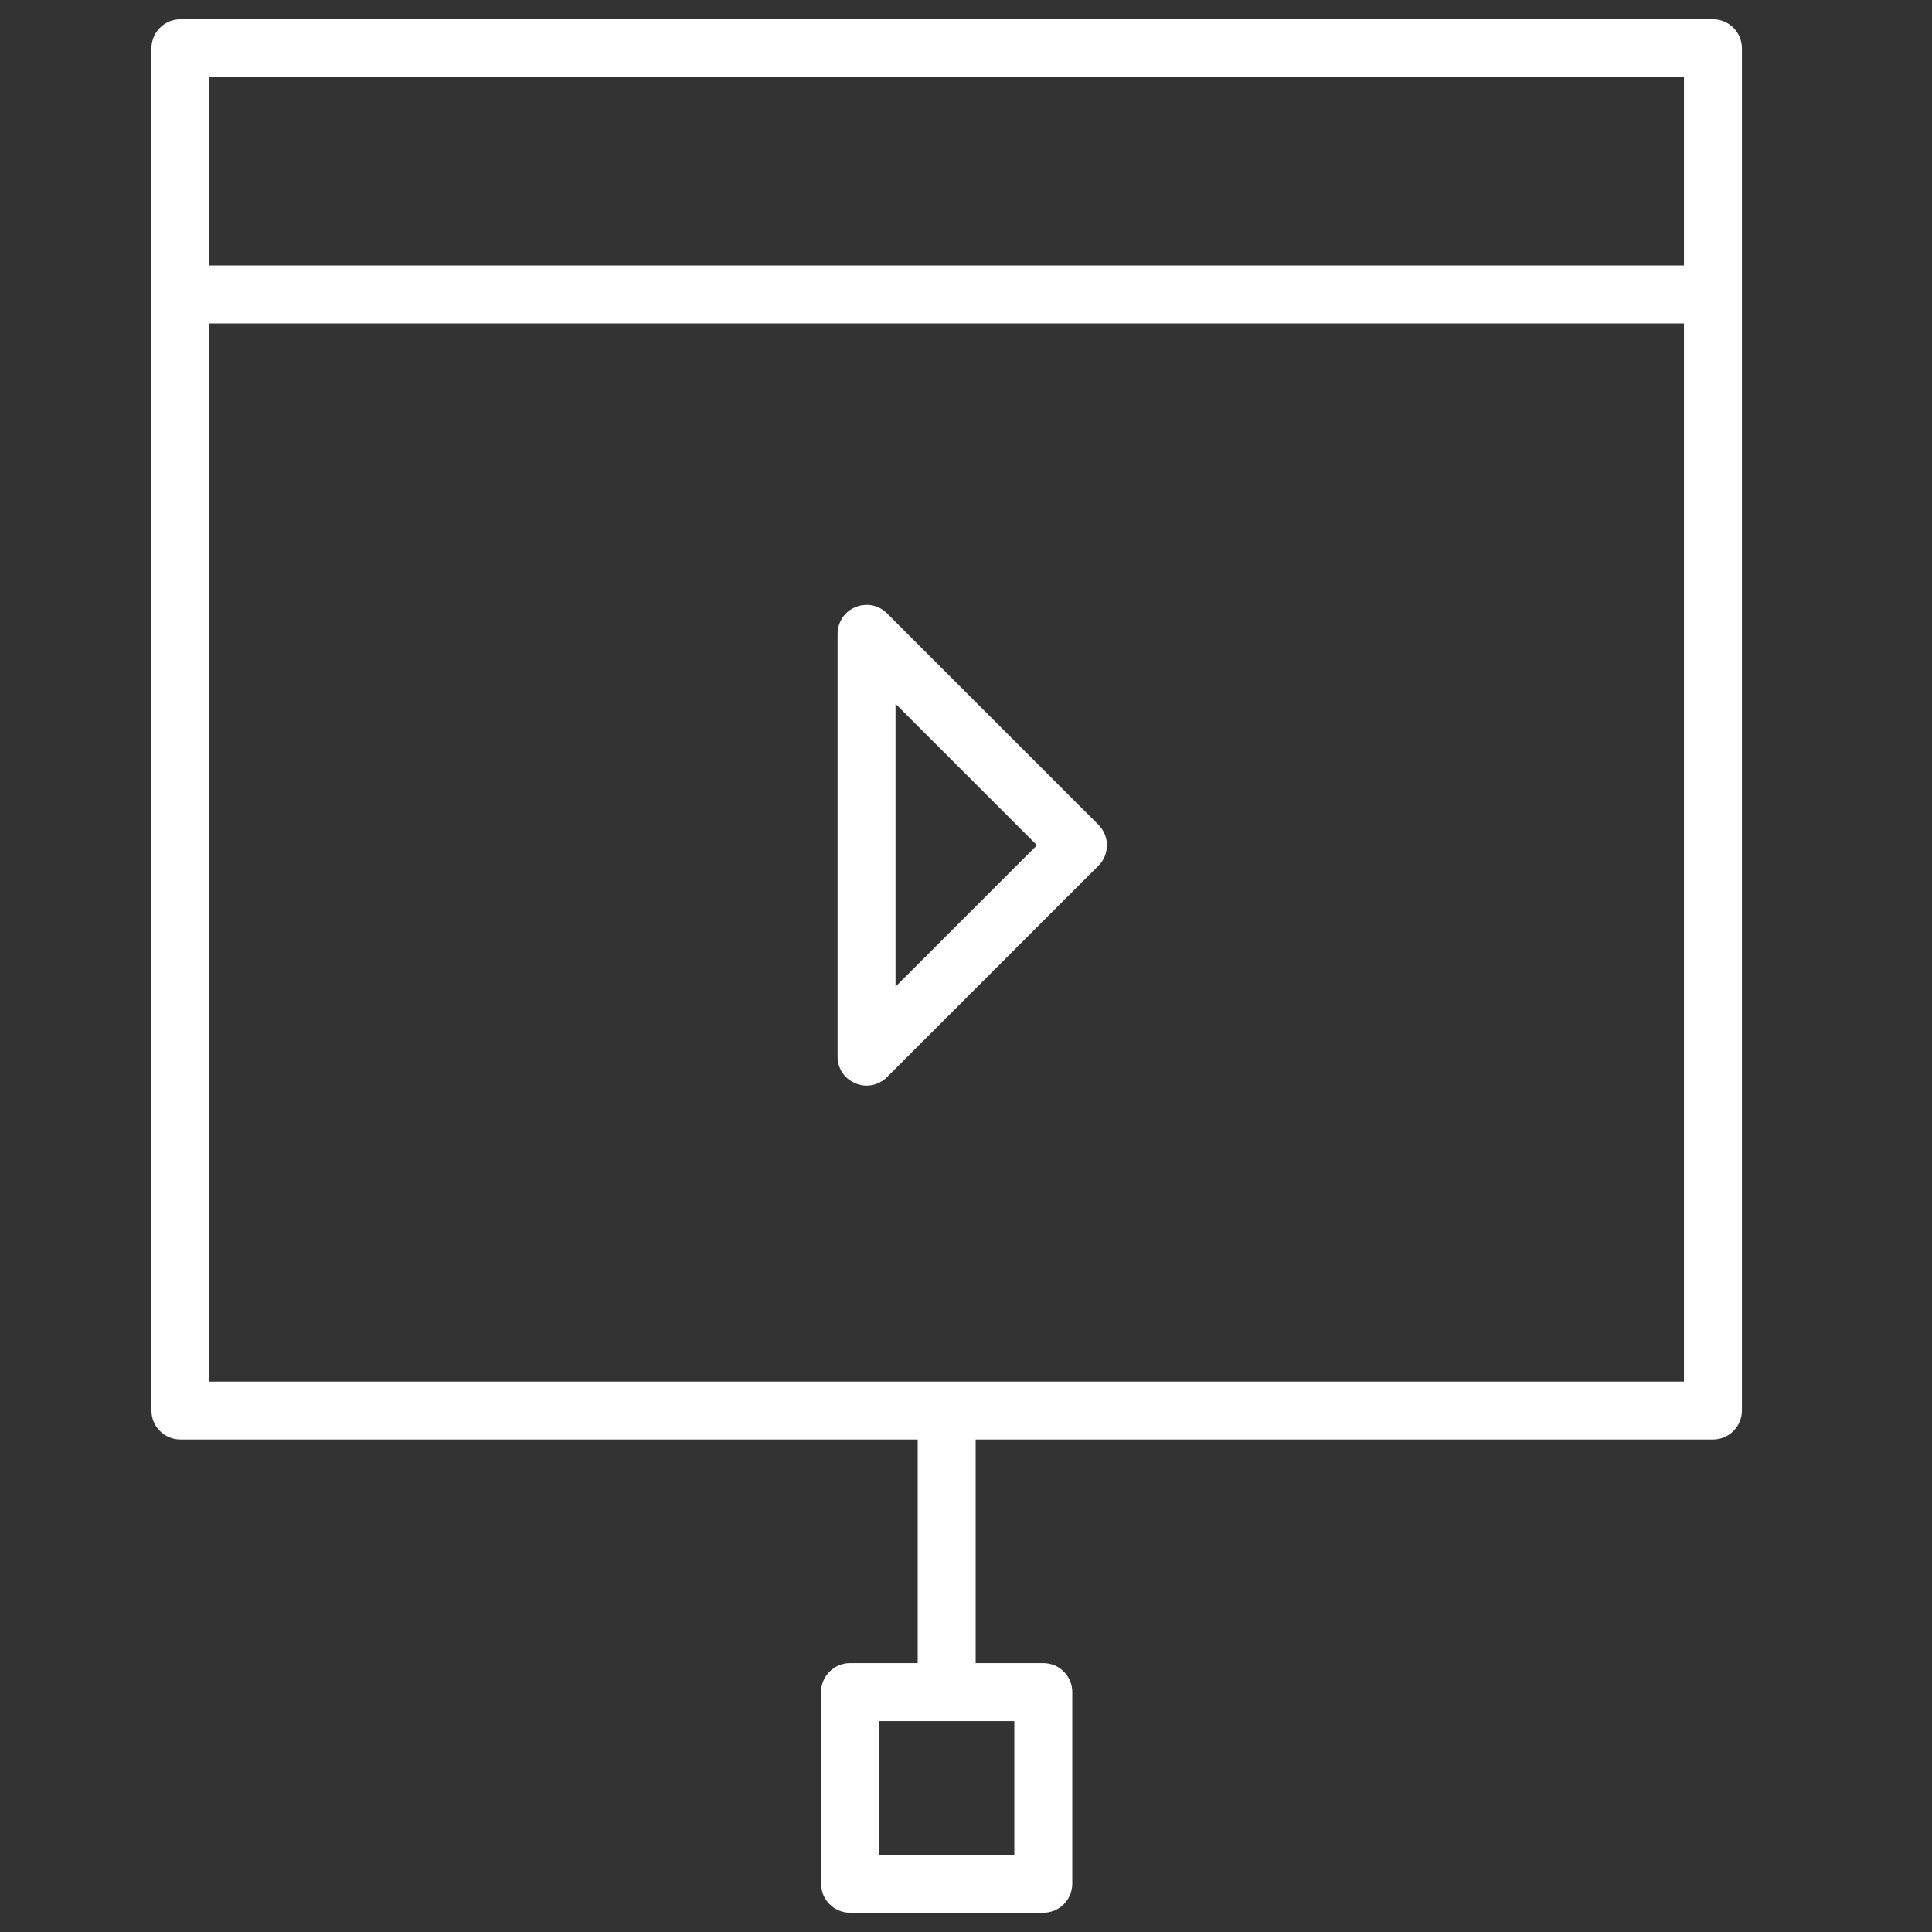 <?xml version="1.0" encoding="UTF-8"?> <svg xmlns="http://www.w3.org/2000/svg" viewBox="1950 2450 100 100" width="100" height="100"><rect x="1950" y="2450" width="100" height="100" fill="#333333" stroke="none"/><path fill="#ffffff" stroke="none" fill-opacity="1" stroke-width="1" stroke-opacity="1" color="rgb(51, 51, 51)" fill-rule="evenodd" id="tSvg1807c3a7535" title="Path 2" d="M 1957.838 2452.498 C 1957.838 2451.67 1958.51 2450.998 1959.338 2450.998 C 1985.779 2450.998 2012.221 2450.998 2038.662 2450.998 C 2039.49 2450.998 2040.162 2451.67 2040.162 2452.498 C 2040.162 2476.002 2040.162 2499.505 2040.162 2523.009 C 2040.162 2523.837 2039.49 2524.509 2038.662 2524.509 C 2025.941 2524.509 2013.221 2524.509 2000.5 2524.509 C 2000.5 2528.367 2000.5 2532.224 2000.5 2536.082 C 2001.667 2536.082 2002.834 2536.082 2004.001 2536.082 C 2004.829 2536.082 2005.501 2536.754 2005.501 2537.582 C 2005.501 2540.889 2005.501 2544.196 2005.501 2547.503 C 2005.501 2548.331 2004.829 2549.003 2004.001 2549.003 C 2000.667 2549.003 1997.333 2549.003 1993.999 2549.003 C 1993.171 2549.003 1992.499 2548.331 1992.499 2547.503 C 1992.499 2544.196 1992.499 2540.889 1992.499 2537.582 C 1992.499 2536.754 1993.171 2536.082 1993.999 2536.082 C 1995.166 2536.082 1996.333 2536.082 1997.5 2536.082 C 1997.5 2532.224 1997.5 2528.367 1997.5 2524.509 C 1984.779 2524.509 1972.059 2524.509 1959.338 2524.509 C 1958.51 2524.509 1957.838 2523.837 1957.838 2523.009C 1957.838 2499.506 1957.838 2476.002 1957.838 2452.498Z M 1960.838 2453.998 C 1960.838 2457.246 1960.838 2460.493 1960.838 2463.741 C 1986.279 2463.741 2011.721 2463.741 2037.162 2463.741 C 2037.162 2460.493 2037.162 2457.246 2037.162 2453.998C 2011.721 2453.998 1986.279 2453.998 1960.838 2453.998Z M 1960.838 2521.509 C 1960.838 2503.253 1960.838 2484.997 1960.838 2466.741 C 1986.279 2466.741 2011.721 2466.741 2037.162 2466.741 C 2037.162 2484.997 2037.162 2503.254 2037.162 2521.51C 2011.721 2521.51 1986.279 2521.51 1960.838 2521.509Z M 1995.914 2481.749 C 1995.098 2480.932 1993.703 2481.305 1993.404 2482.421 C 1993.37 2482.547 1993.353 2482.678 1993.353 2482.809 C 1993.353 2490.103 1993.353 2497.398 1993.353 2504.692 C 1993.354 2505.847 1994.605 2506.567 1995.604 2505.989 C 1995.717 2505.924 1995.821 2505.844 1995.913 2505.752 C 1999.56 2502.105 2003.208 2498.459 2006.855 2494.812 C 2007.441 2494.226 2007.441 2493.277 2006.855 2492.691C 2003.208 2489.043 1999.561 2485.396 1995.914 2481.749Z M 1996.353 2501.071 C 1996.353 2496.191 1996.353 2491.31 1996.353 2486.43 C 1998.793 2488.87 2001.233 2491.31 2003.673 2493.75C 2001.233 2496.19 1998.793 2498.63 1996.353 2501.071Z M 1995.499 2546.003 C 1995.499 2543.696 1995.499 2541.389 1995.499 2539.082 C 1997.833 2539.082 2000.167 2539.082 2002.501 2539.082 C 2002.501 2541.389 2002.501 2543.696 2002.501 2546.003C 2000.167 2546.003 1997.833 2546.003 1995.499 2546.003Z"></path><defs> </defs></svg> 